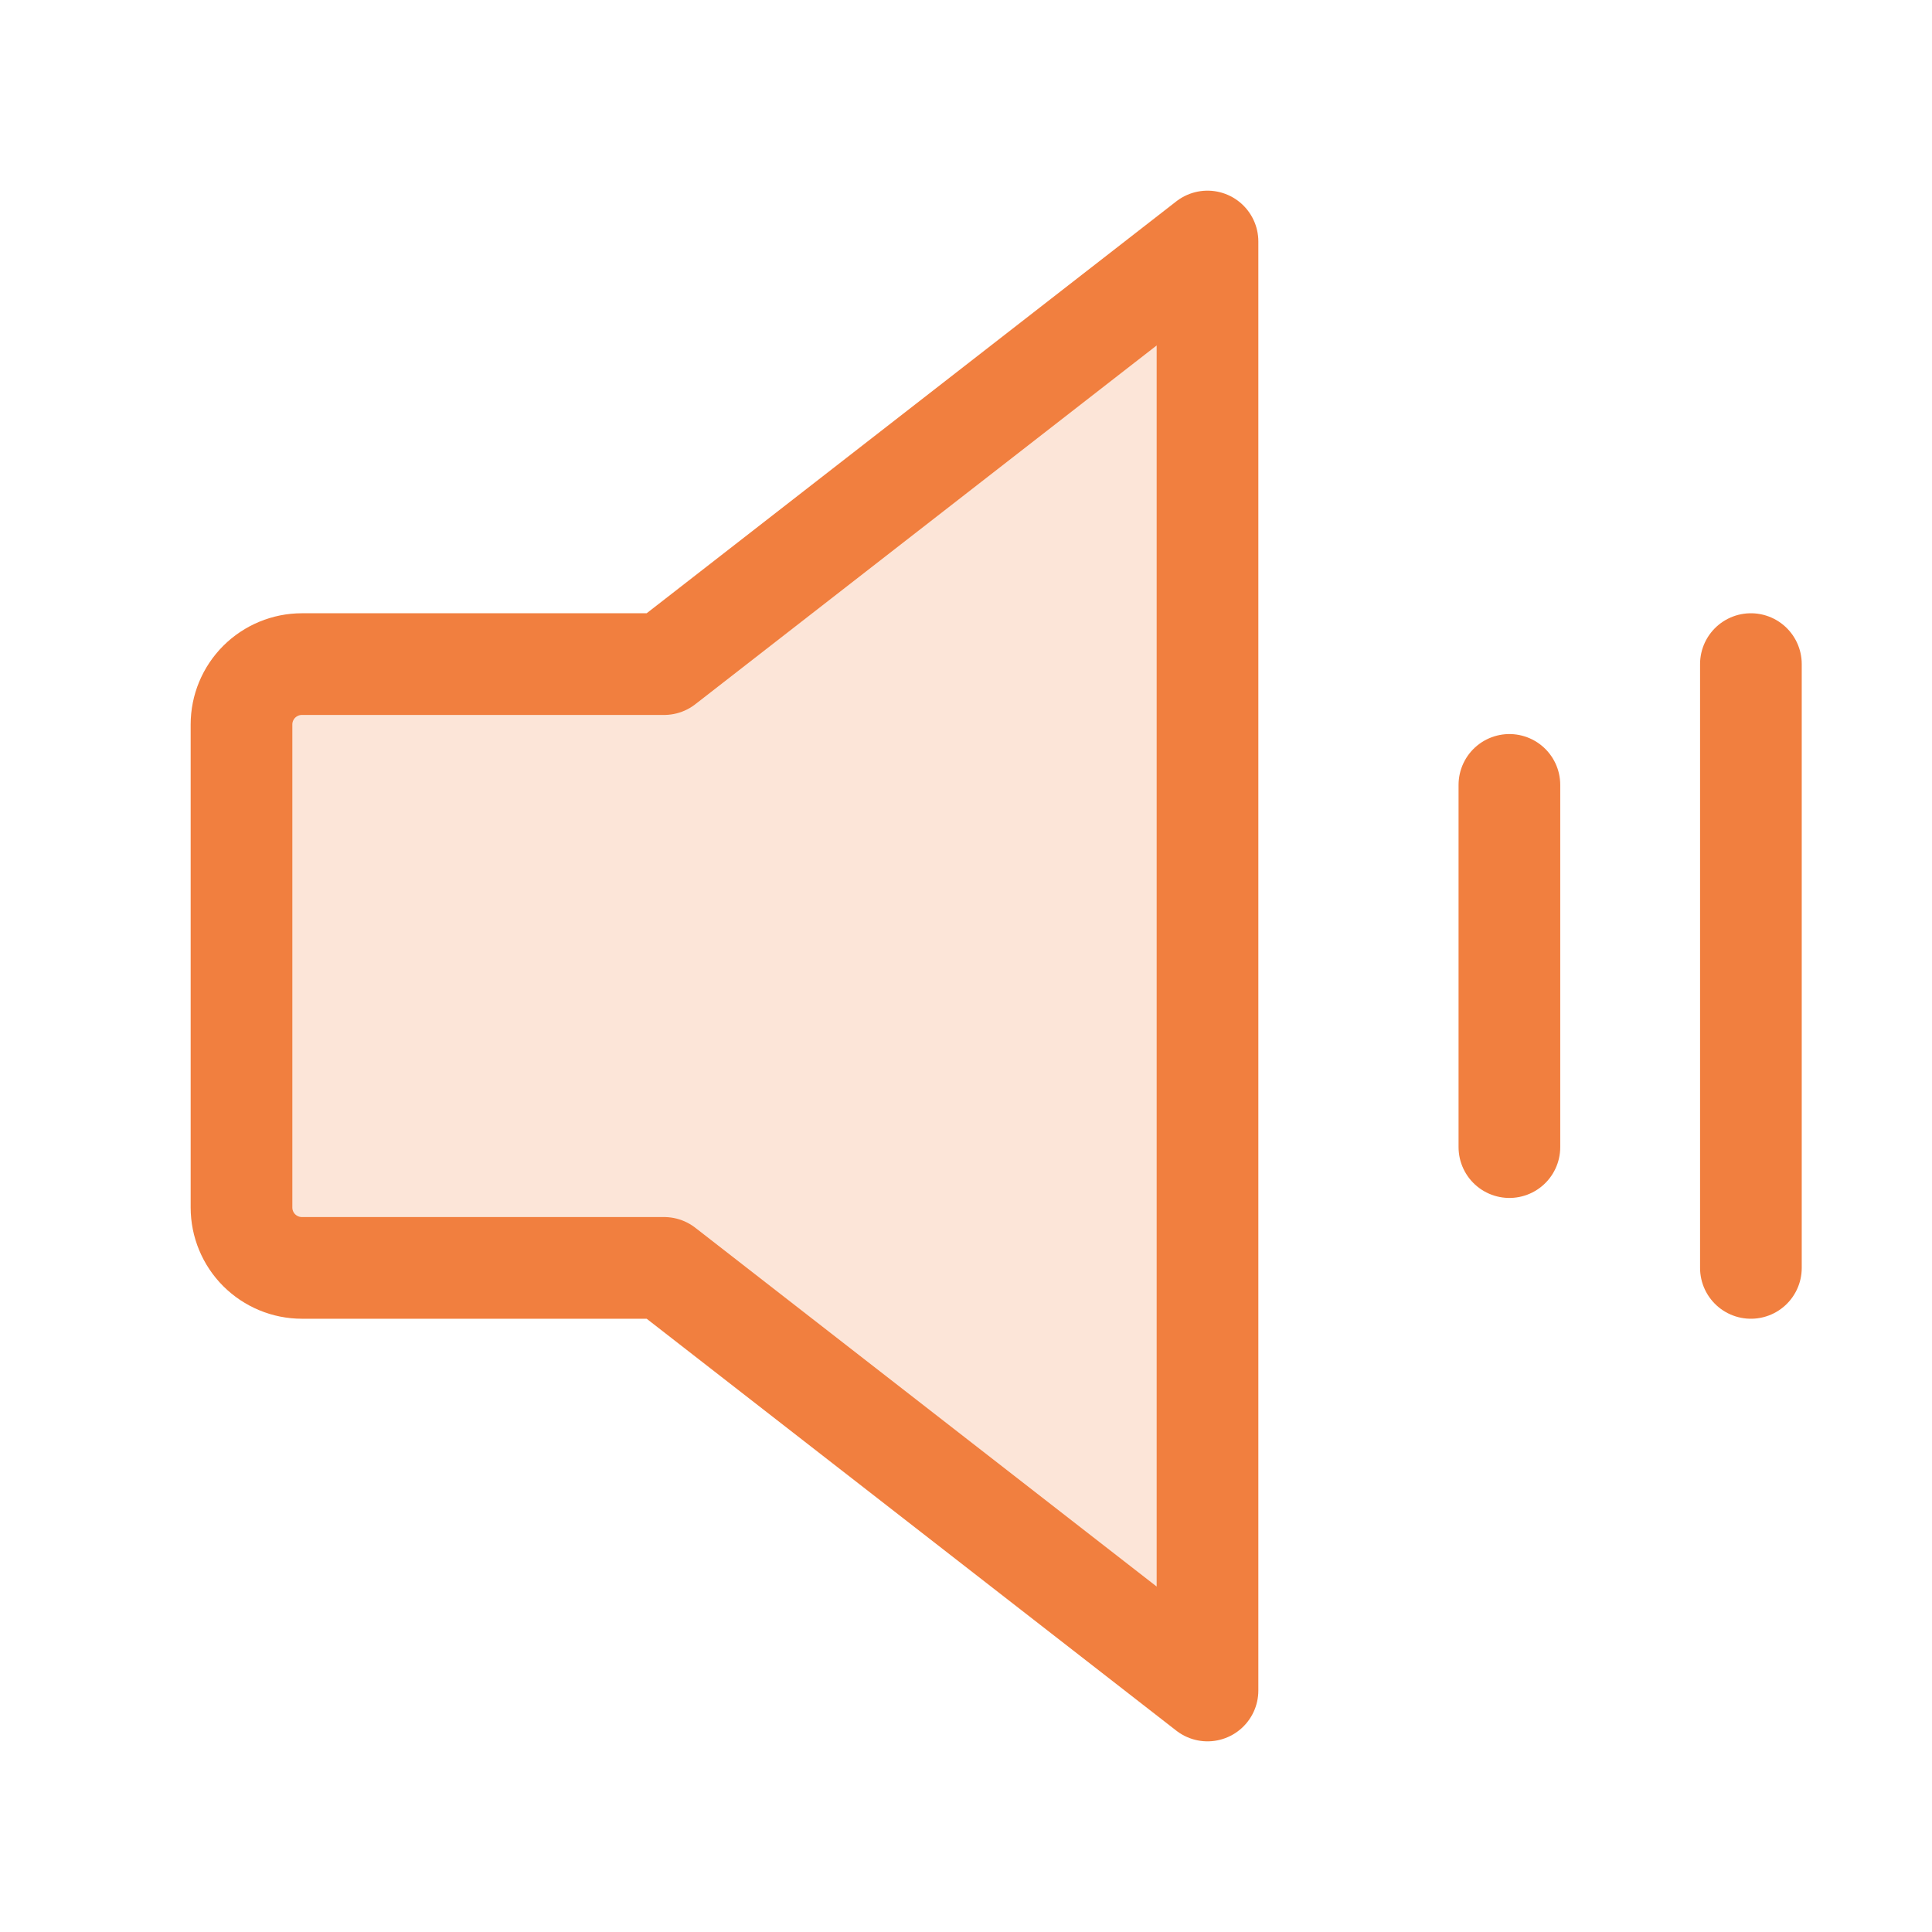 <svg width="38" height="38" viewBox="0 0 38 38" fill="none" xmlns="http://www.w3.org/2000/svg">
<g clip-path="url(#clip0_3149_14820)">
<path opacity="0.2" d="M13.062 24.938H5.938C5.623 24.938 5.321 24.812 5.098 24.59C4.875 24.367 4.75 24.065 4.75 23.75V14.25C4.75 13.935 4.875 13.633 5.098 13.41C5.321 13.188 5.623 13.062 5.938 13.062H13.062L23.75 4.75V33.25L13.062 24.938Z" fill="#F17F3F"/>
<path d="M13.062 24.938H5.938C5.623 24.938 5.321 24.812 5.098 24.59C4.875 24.367 4.75 24.065 4.75 23.75V14.25C4.75 13.935 4.875 13.633 5.098 13.41C5.321 13.188 5.623 13.062 5.938 13.062H13.062L23.75 4.75V33.25L13.062 24.938Z" stroke="#F17F3F" stroke-width="2" stroke-linecap="round" stroke-linejoin="round"/>
<path d="M29.688 15.438V22.562" stroke="#F17F3F" stroke-width="2" stroke-linecap="round" stroke-linejoin="round"/>
<path d="M34.438 13.062V24.938" stroke="#F17F3F" stroke-width="2" stroke-linecap="round" stroke-linejoin="round"/>
</g>
<defs>
<clipPath id="clip0_3149_14820">
<rect width="38" height="38" fill="white"/>
</clipPath>
</defs>
</svg>
